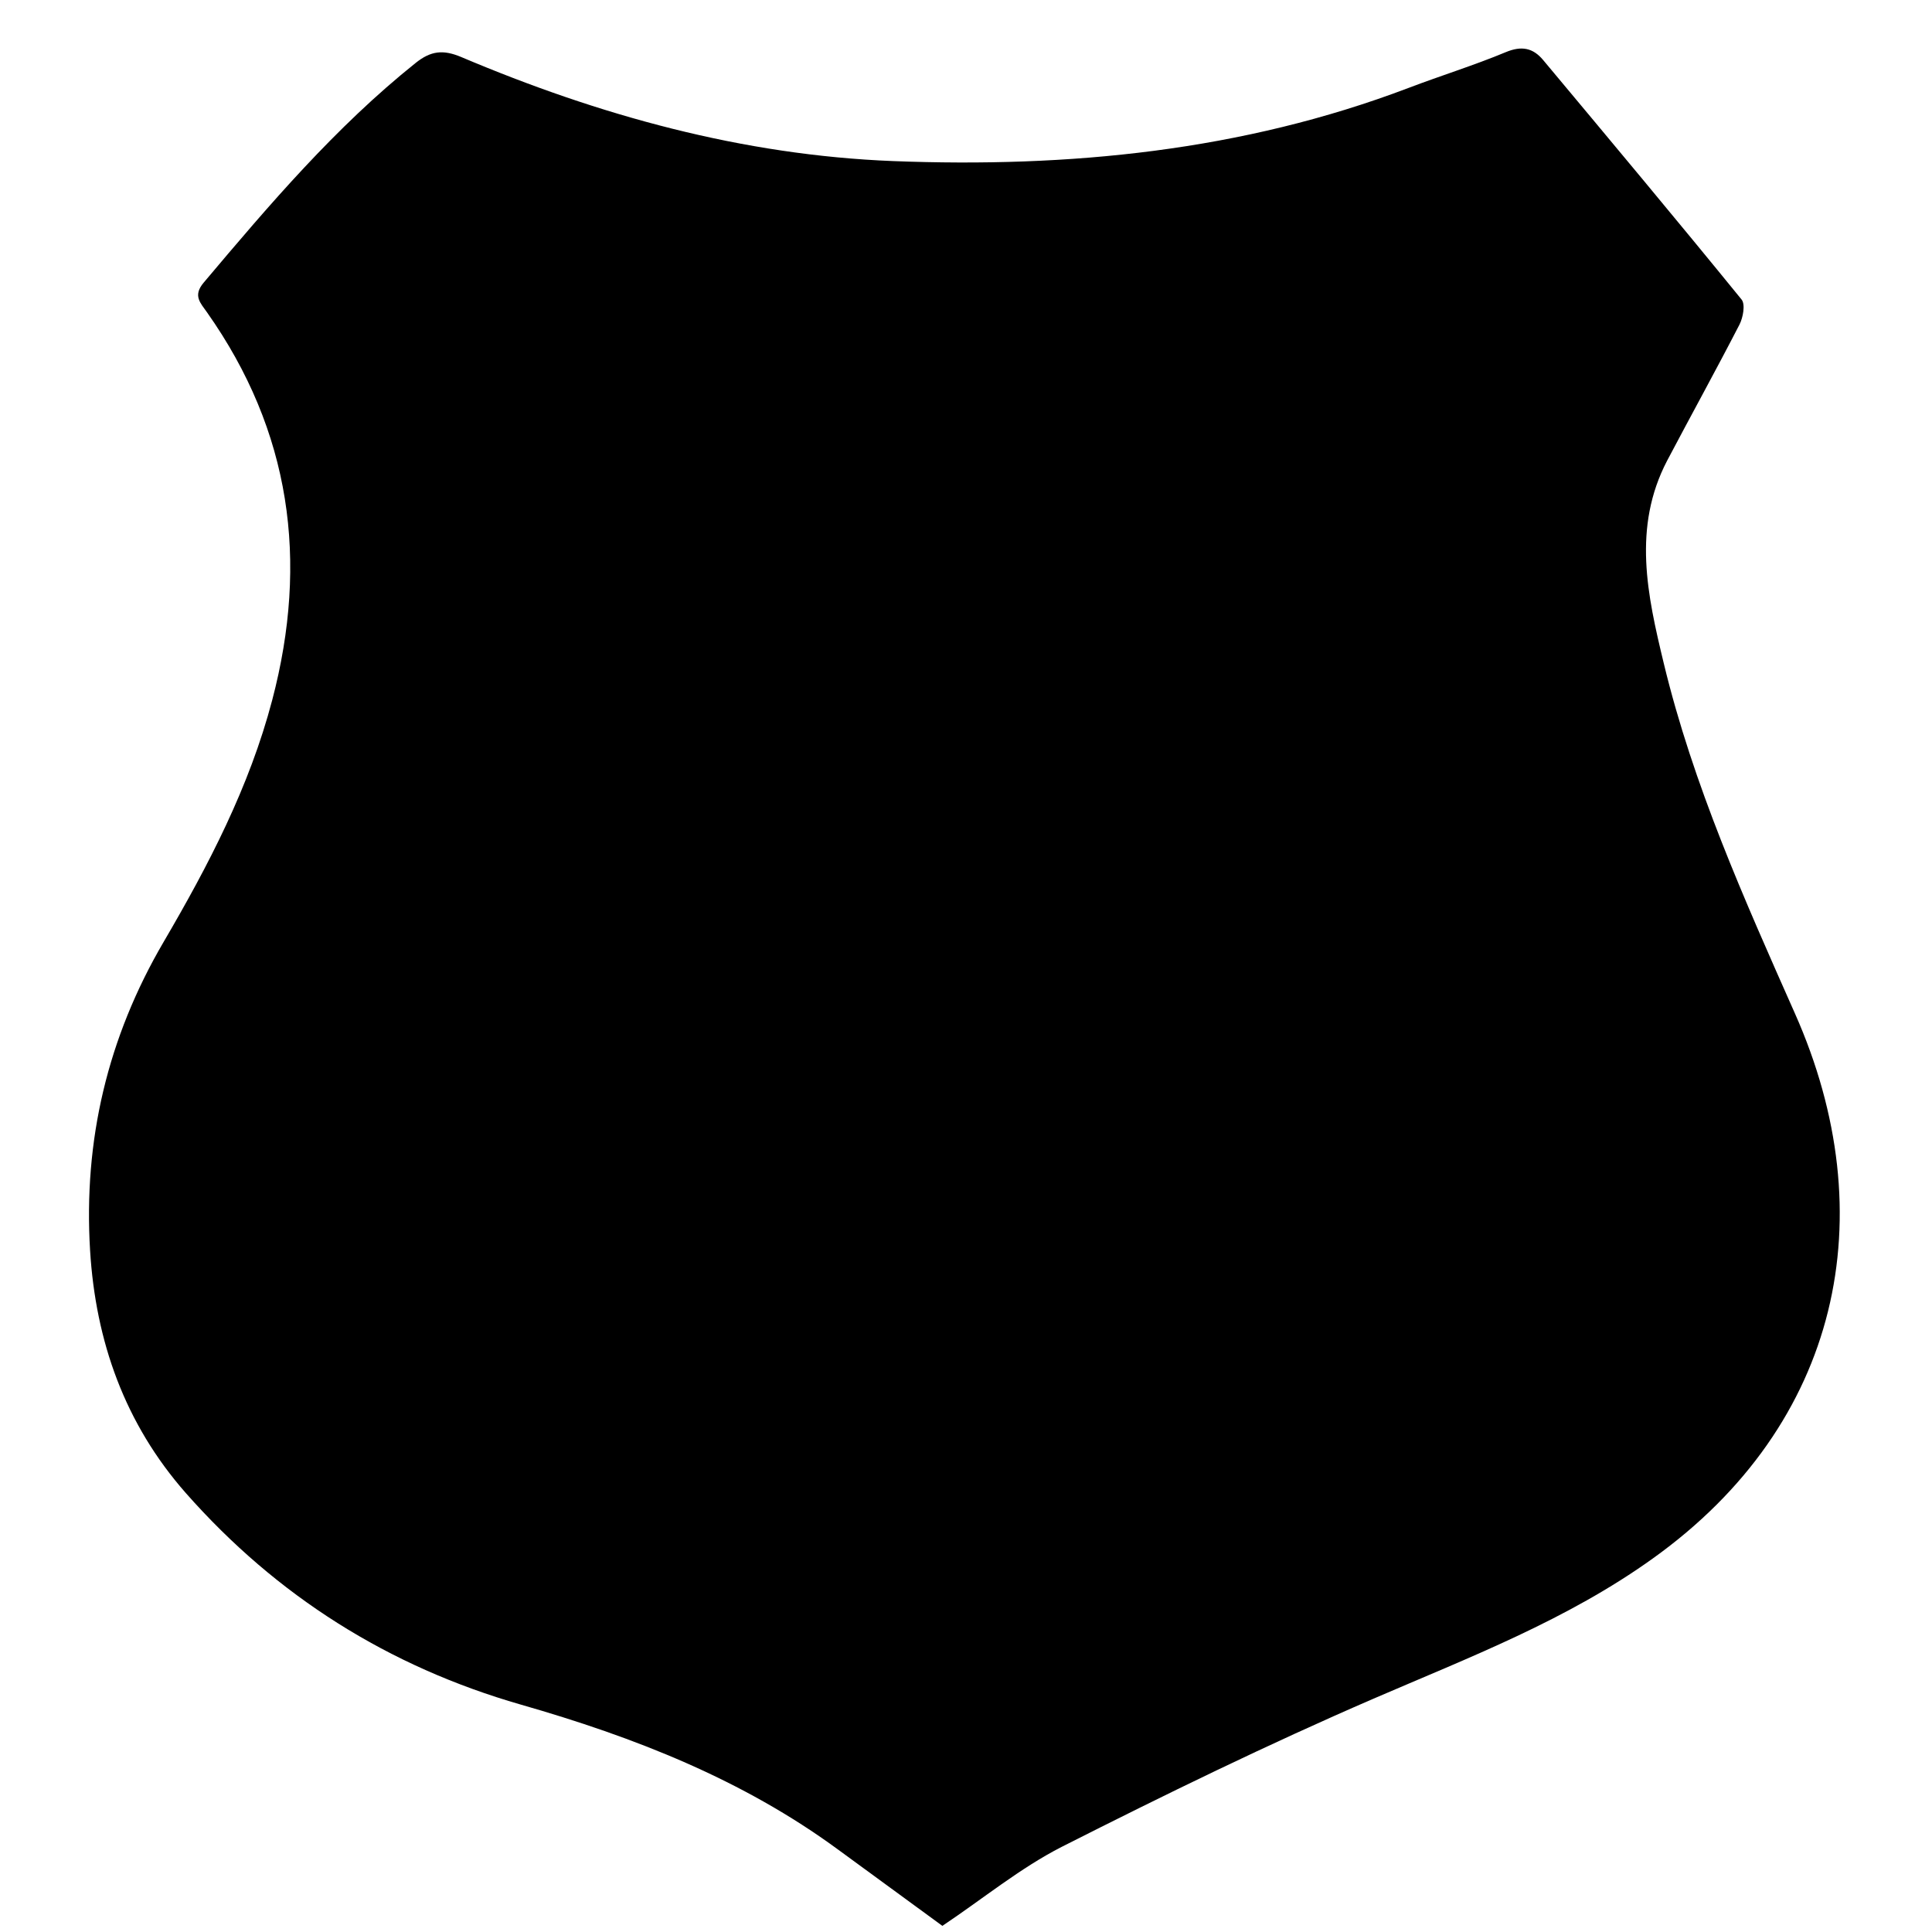 <?xml version="1.0" encoding="utf-8"?>
<!-- Generator: Adobe Illustrator 16.0.4, SVG Export Plug-In . SVG Version: 6.00 Build 0)  -->
<!DOCTYPE svg PUBLIC "-//W3C//DTD SVG 1.1//EN" "http://www.w3.org/Graphics/SVG/1.1/DTD/svg11.dtd">
<svg version="1.1" id="Layer_1" xmlns="http://www.w3.org/2000/svg" xmlns:xlink="http://www.w3.org/1999/xlink" x="0px" y="0px"
	 width="40px" height="40px" viewBox="0 0 40 40" enable-background="new 0 0 40 40" xml:space="preserve">
<path d="M19.511,39.873c-0.702-0.515-1.427-1.044-2.152-1.574c-1.985-1.459-4.234-2.336-6.576-3.007
	c-2.737-0.787-5.052-2.245-6.934-4.378c-1.264-1.436-1.869-3.139-1.984-5.026c-0.139-2.28,0.362-4.404,1.523-6.387
	c0.927-1.584,1.775-3.208,2.248-5.007c0.759-2.885,0.385-5.567-1.349-8.026C4.15,6.272,3.989,6.124,4.214,5.855
	c1.362-1.616,2.73-3.223,4.393-4.553c0.31-0.248,0.564-0.28,0.938-0.123c2.861,1.211,5.83,2.034,8.946,2.156
	c3.64,0.141,7.225-0.206,10.67-1.514c0.668-0.255,1.354-0.466,2.014-0.741c0.326-0.136,0.563-0.091,0.776,0.165
	c1.375,1.646,2.753,3.293,4.107,4.957c0.08,0.099,0.031,0.371-0.044,0.518c-0.487,0.945-1.001,1.875-1.497,2.816
	c-0.723,1.383-0.41,2.789-0.072,4.191c0.609,2.529,1.666,4.885,2.716,7.253c1.862,4.188,0.946,8.501-2.935,11.282
	c-1.781,1.279-3.799,2.048-5.788,2.907c-2.186,0.945-4.332,1.992-6.458,3.069C21.118,38.679,20.357,39.307,19.511,39.873z"/>
</svg>
